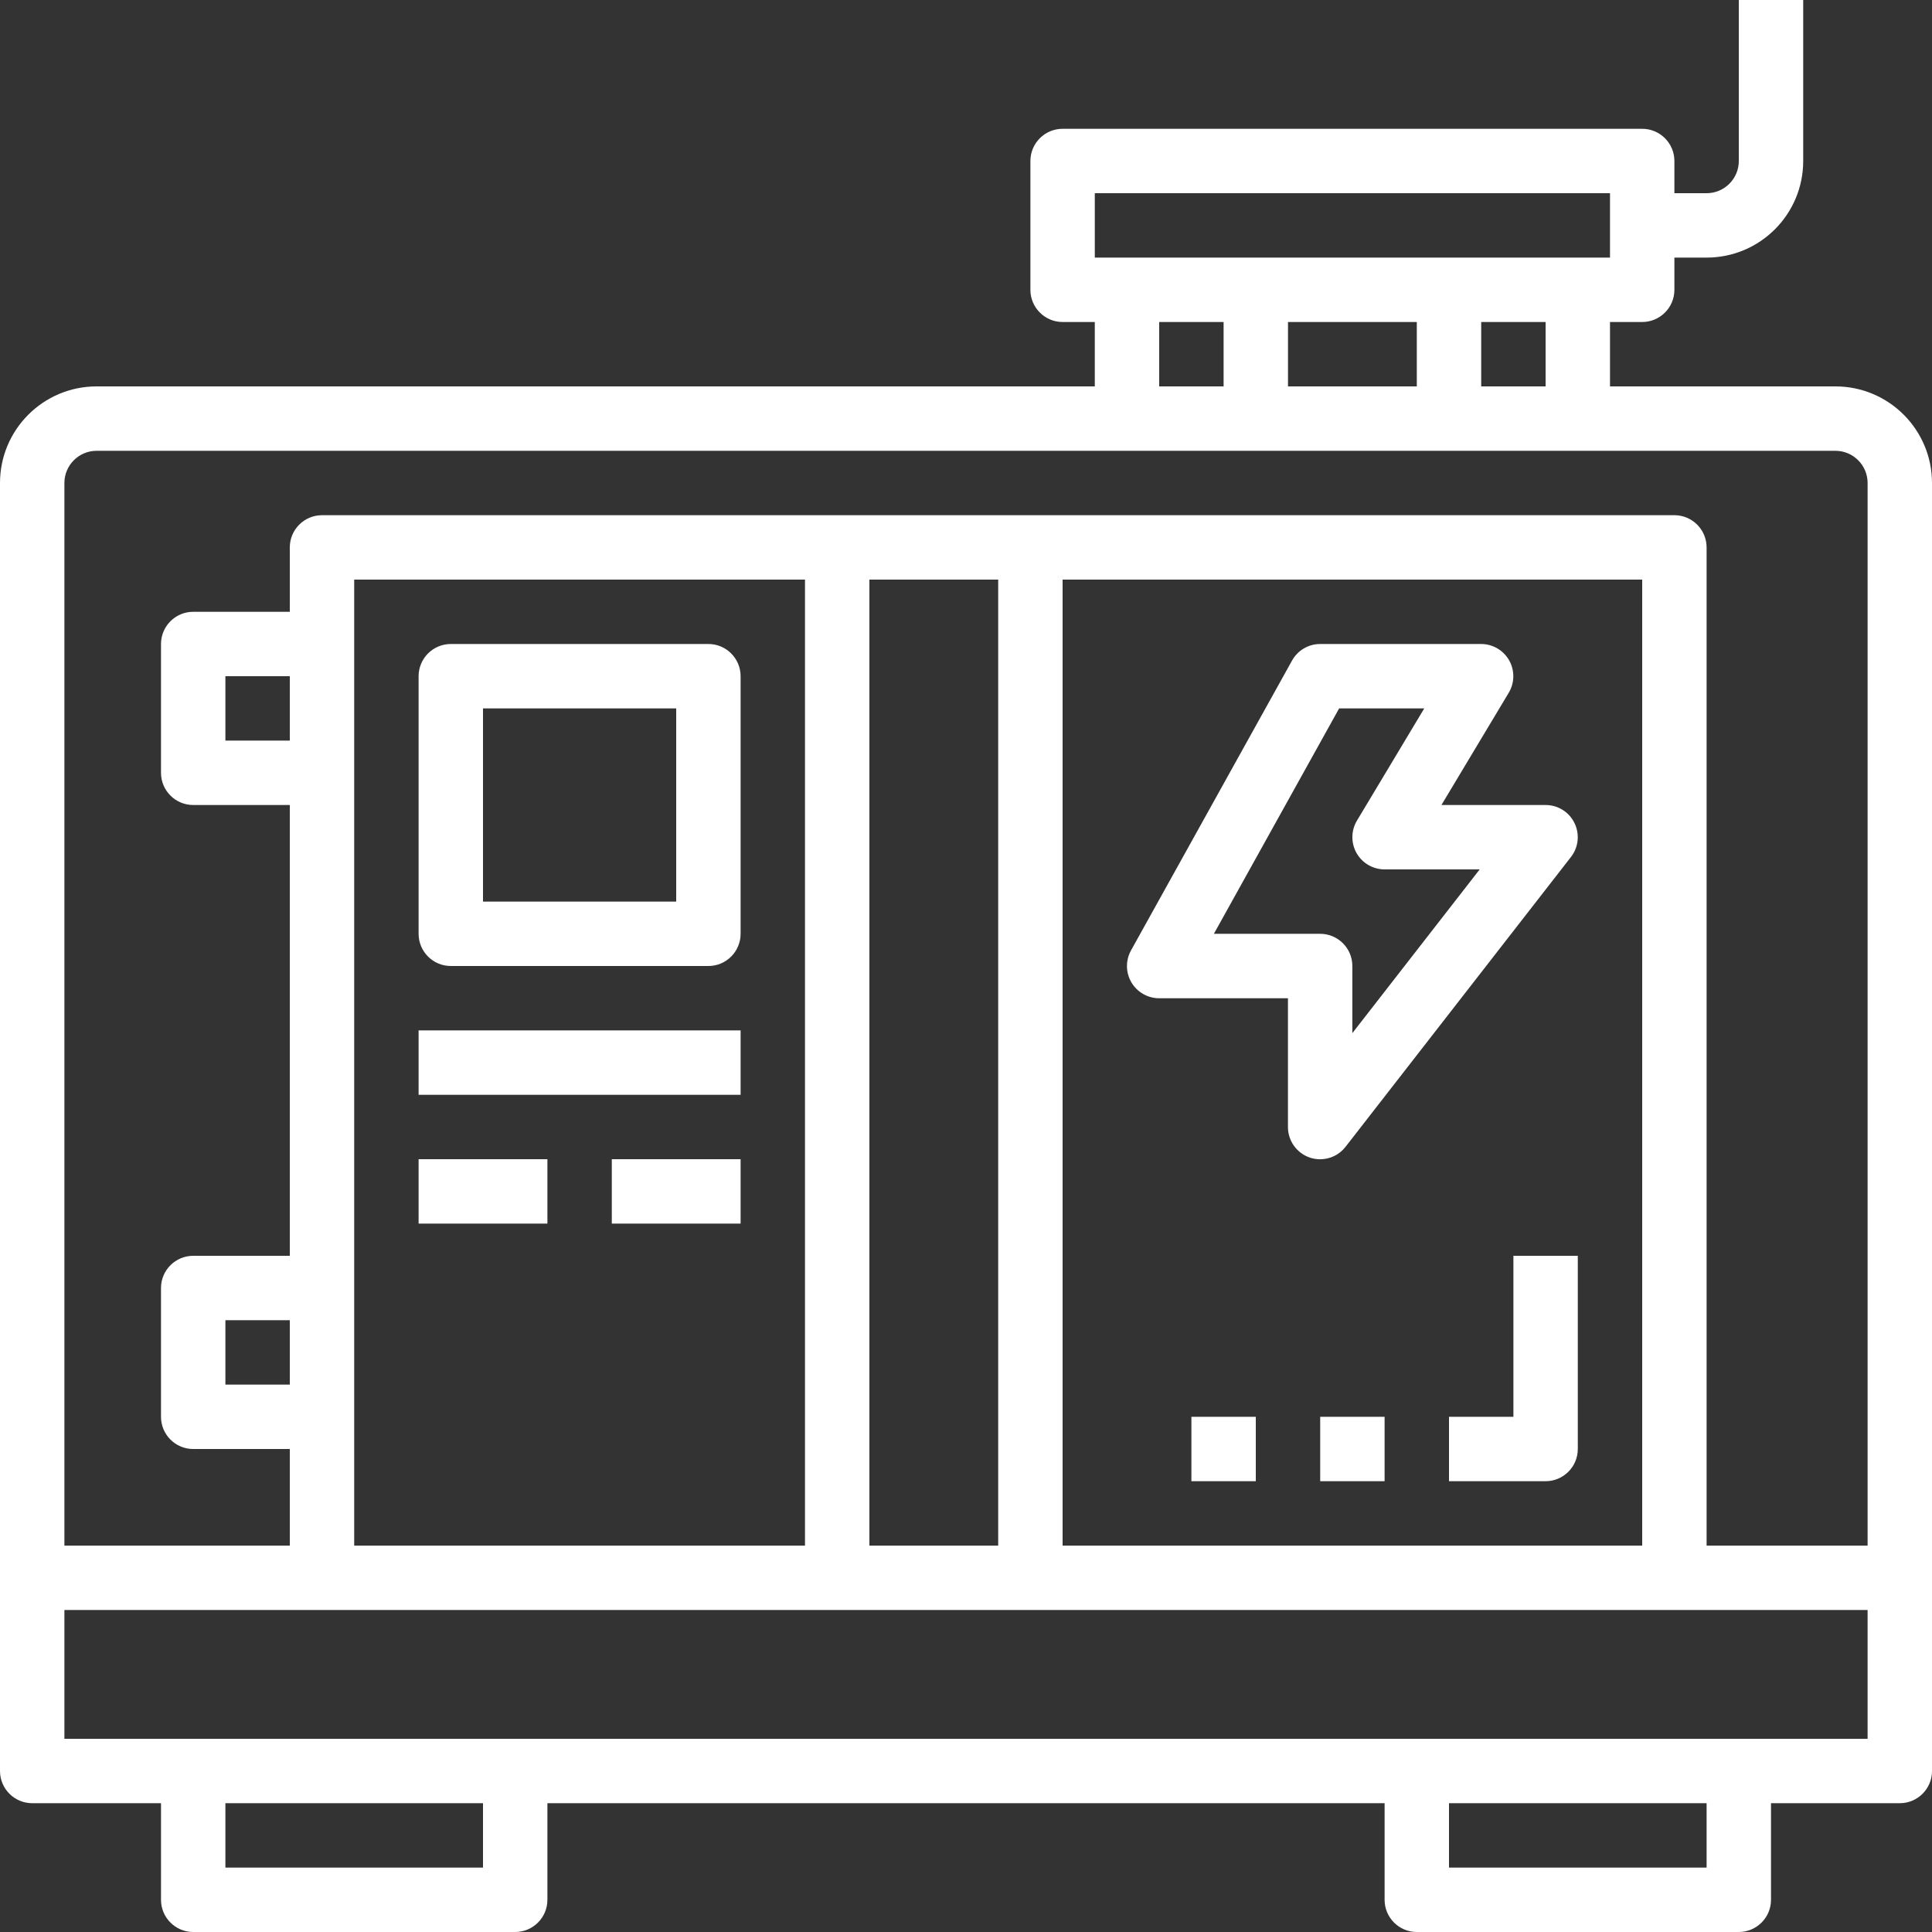 <svg id="uuid-d580057e-bc51-4959-b686-d05175bc812d" xmlns="http://www.w3.org/2000/svg" viewBox="0 0 360 360"><rect x="0" y="0" width="360" height="360" fill="#333333" stroke="none"/><path d="m342,72h-42v-12h6c3.31,0,6-2.69,6-6v-6h6c9.94,0,18-8.06,18-18V0h-12v30c0,3.31-2.69,6-6,6h-6v-6c0-3.31-2.69-6-6-6h-108c-3.31,0-6,2.69-6,6v24c0,3.31,2.69,6,6,6h6v12H18c-9.94,0-18,8.06-18,18v240c0,3.31,2.69,6,6,6h24v18c0,3.31,2.69,6,6,6h60c3.31,0,6-2.69,6-6v-18h156v18c0,3.31,2.69,6,6,6h60c3.31,0,6-2.69,6-6v-18h24c3.31,0,6-2.69,6-6V90c0-9.94-8.06-18-18-18h0Zm-138-36h96v12h-96v-12Zm84,24v12h-12v-12h12Zm-24,0v12h-24v-12h24Zm-36,0v12h-12v-12h12ZM90,348h-48v-12h48v12Zm228,0h-48v-12h48v12Zm30-24H12v-24h336v24ZM54,258h-12v-12h12v12Zm0-120h-12v-12h12v12Zm12,150V108h84v180h-84Zm96,0V108h24v180h-24Zm36,0V108h108v180h-108Zm150,0h-30V102c0-3.31-2.69-6-6-6H60c-3.31,0-6,2.69-6,6v12h-18c-3.31,0-6,2.69-6,6v24c0,3.31,2.69,6,6,6h18v84h-18c-3.31,0-6,2.69-6,6v24c0,3.31,2.69,6,6,6h18v18H12V90c0-3.31,2.69-6,6-6h324c3.31,0,6,2.69,6,6v198Zm0,0" fill="white"/><path d="m132,120h-48c-3.31,0-6,2.69-6,6v48c0,3.31,2.69,6,6,6h48c3.31,0,6-2.69,6-6v-48c0-3.31-2.69-6-6-6h0Zm-6,48h-36v-36h36v36Zm0,0" fill="white"/><path d="m250.73,213.68l42-54c1.41-1.81,1.66-4.26.65-6.32-1-2.06-3.09-3.36-5.39-3.36h-19.4l12.54-20.91c1.11-1.85,1.14-4.16.08-6.04-1.07-1.88-3.06-3.05-5.22-3.05h-30c-2.18,0-4.18,1.18-5.24,3.09l-30,54c-1.03,1.85-1.01,4.12.07,5.96,1.08,1.83,3.05,2.96,5.17,2.96h24v24c0,2.56,1.63,4.84,4.05,5.68.63.22,1.29.32,1.95.32,1.85,0,3.6-.85,4.73-2.32h0Zm-24.54-39.68l23.34-42h15.86l-12.54,20.91c-1.11,1.85-1.14,4.16-.08,6.04,1.06,1.88,3.06,3.04,5.22,3.05h17.73l-23.73,30.51v-12.51c0-3.31-2.69-6-6-6h-19.8Zm0,0" fill="white"/><rect x="78" y="192" width="60" height="12" fill="white"/><rect x="78" y="216" width="24" height="12" fill="white"/><rect x="114" y="216" width="24" height="12" fill="white"/><path d="m282,264h-12v12h18c3.31,0,6-2.69,6-6v-36h-12v30Zm0,0" fill="white"/><rect x="246" y="264" width="12" height="12" fill="white"/><rect x="222" y="264" width="12" height="12" fill="white"/></svg>
